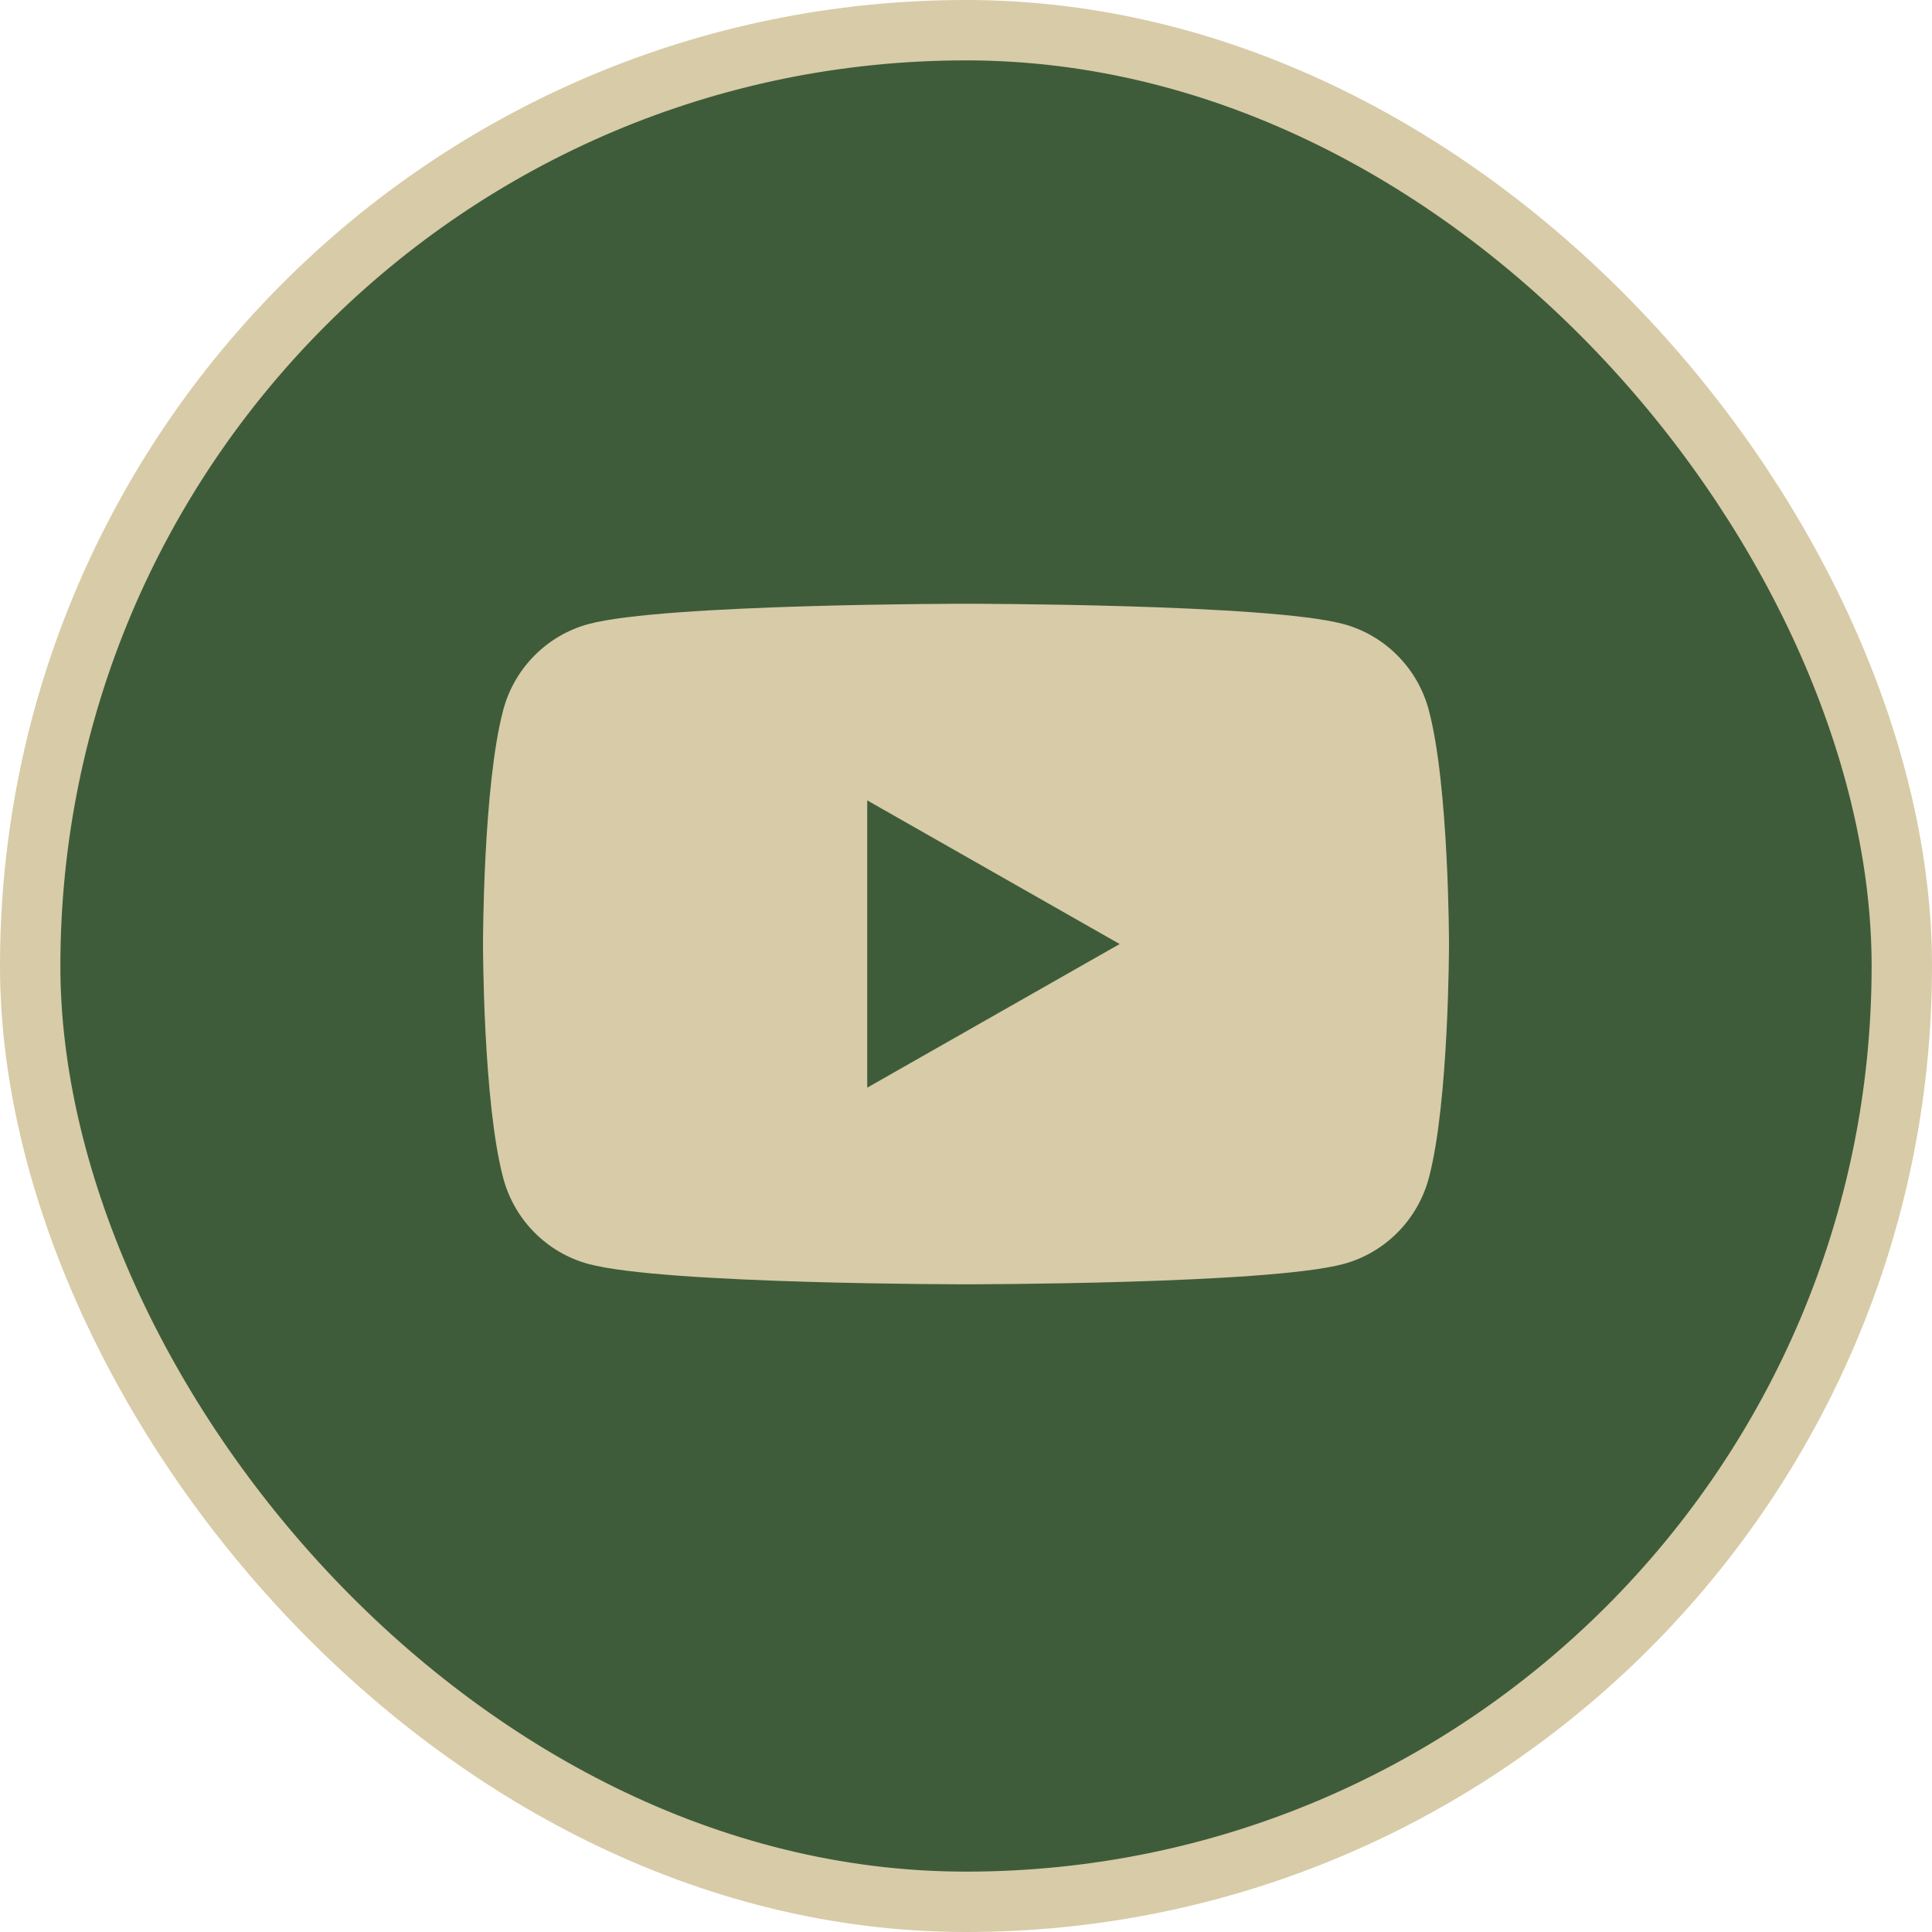 <?xml version="1.0" encoding="UTF-8"?> <svg xmlns="http://www.w3.org/2000/svg" width="32" height="32" viewBox="0 0 32 32" fill="none"><rect x="0.5" y="0.5" width="31" height="31" rx="15.5" fill="#3E5C3A" stroke="#D8CBA7"></rect><path d="M23.665 11.76C23.481 11.067 22.939 10.521 22.251 10.336C21.003 10 16 10 16 10C16 10 10.997 10 9.749 10.336C9.061 10.521 8.519 11.067 8.335 11.76C8 13.016 8 15.636 8 15.636C8 15.636 8 18.256 8.335 19.512C8.519 20.205 9.061 20.751 9.749 20.936C10.997 21.272 16 21.272 16 21.272C16 21.272 21.003 21.272 22.251 20.936C22.939 20.751 23.481 20.205 23.666 19.512C24 18.256 24 15.636 24 15.636C24 15.636 24 13.016 23.665 11.76ZM14.364 18.015V13.257L18.545 15.636L14.364 18.015Z" fill="#D8CBA7"></path></svg> 